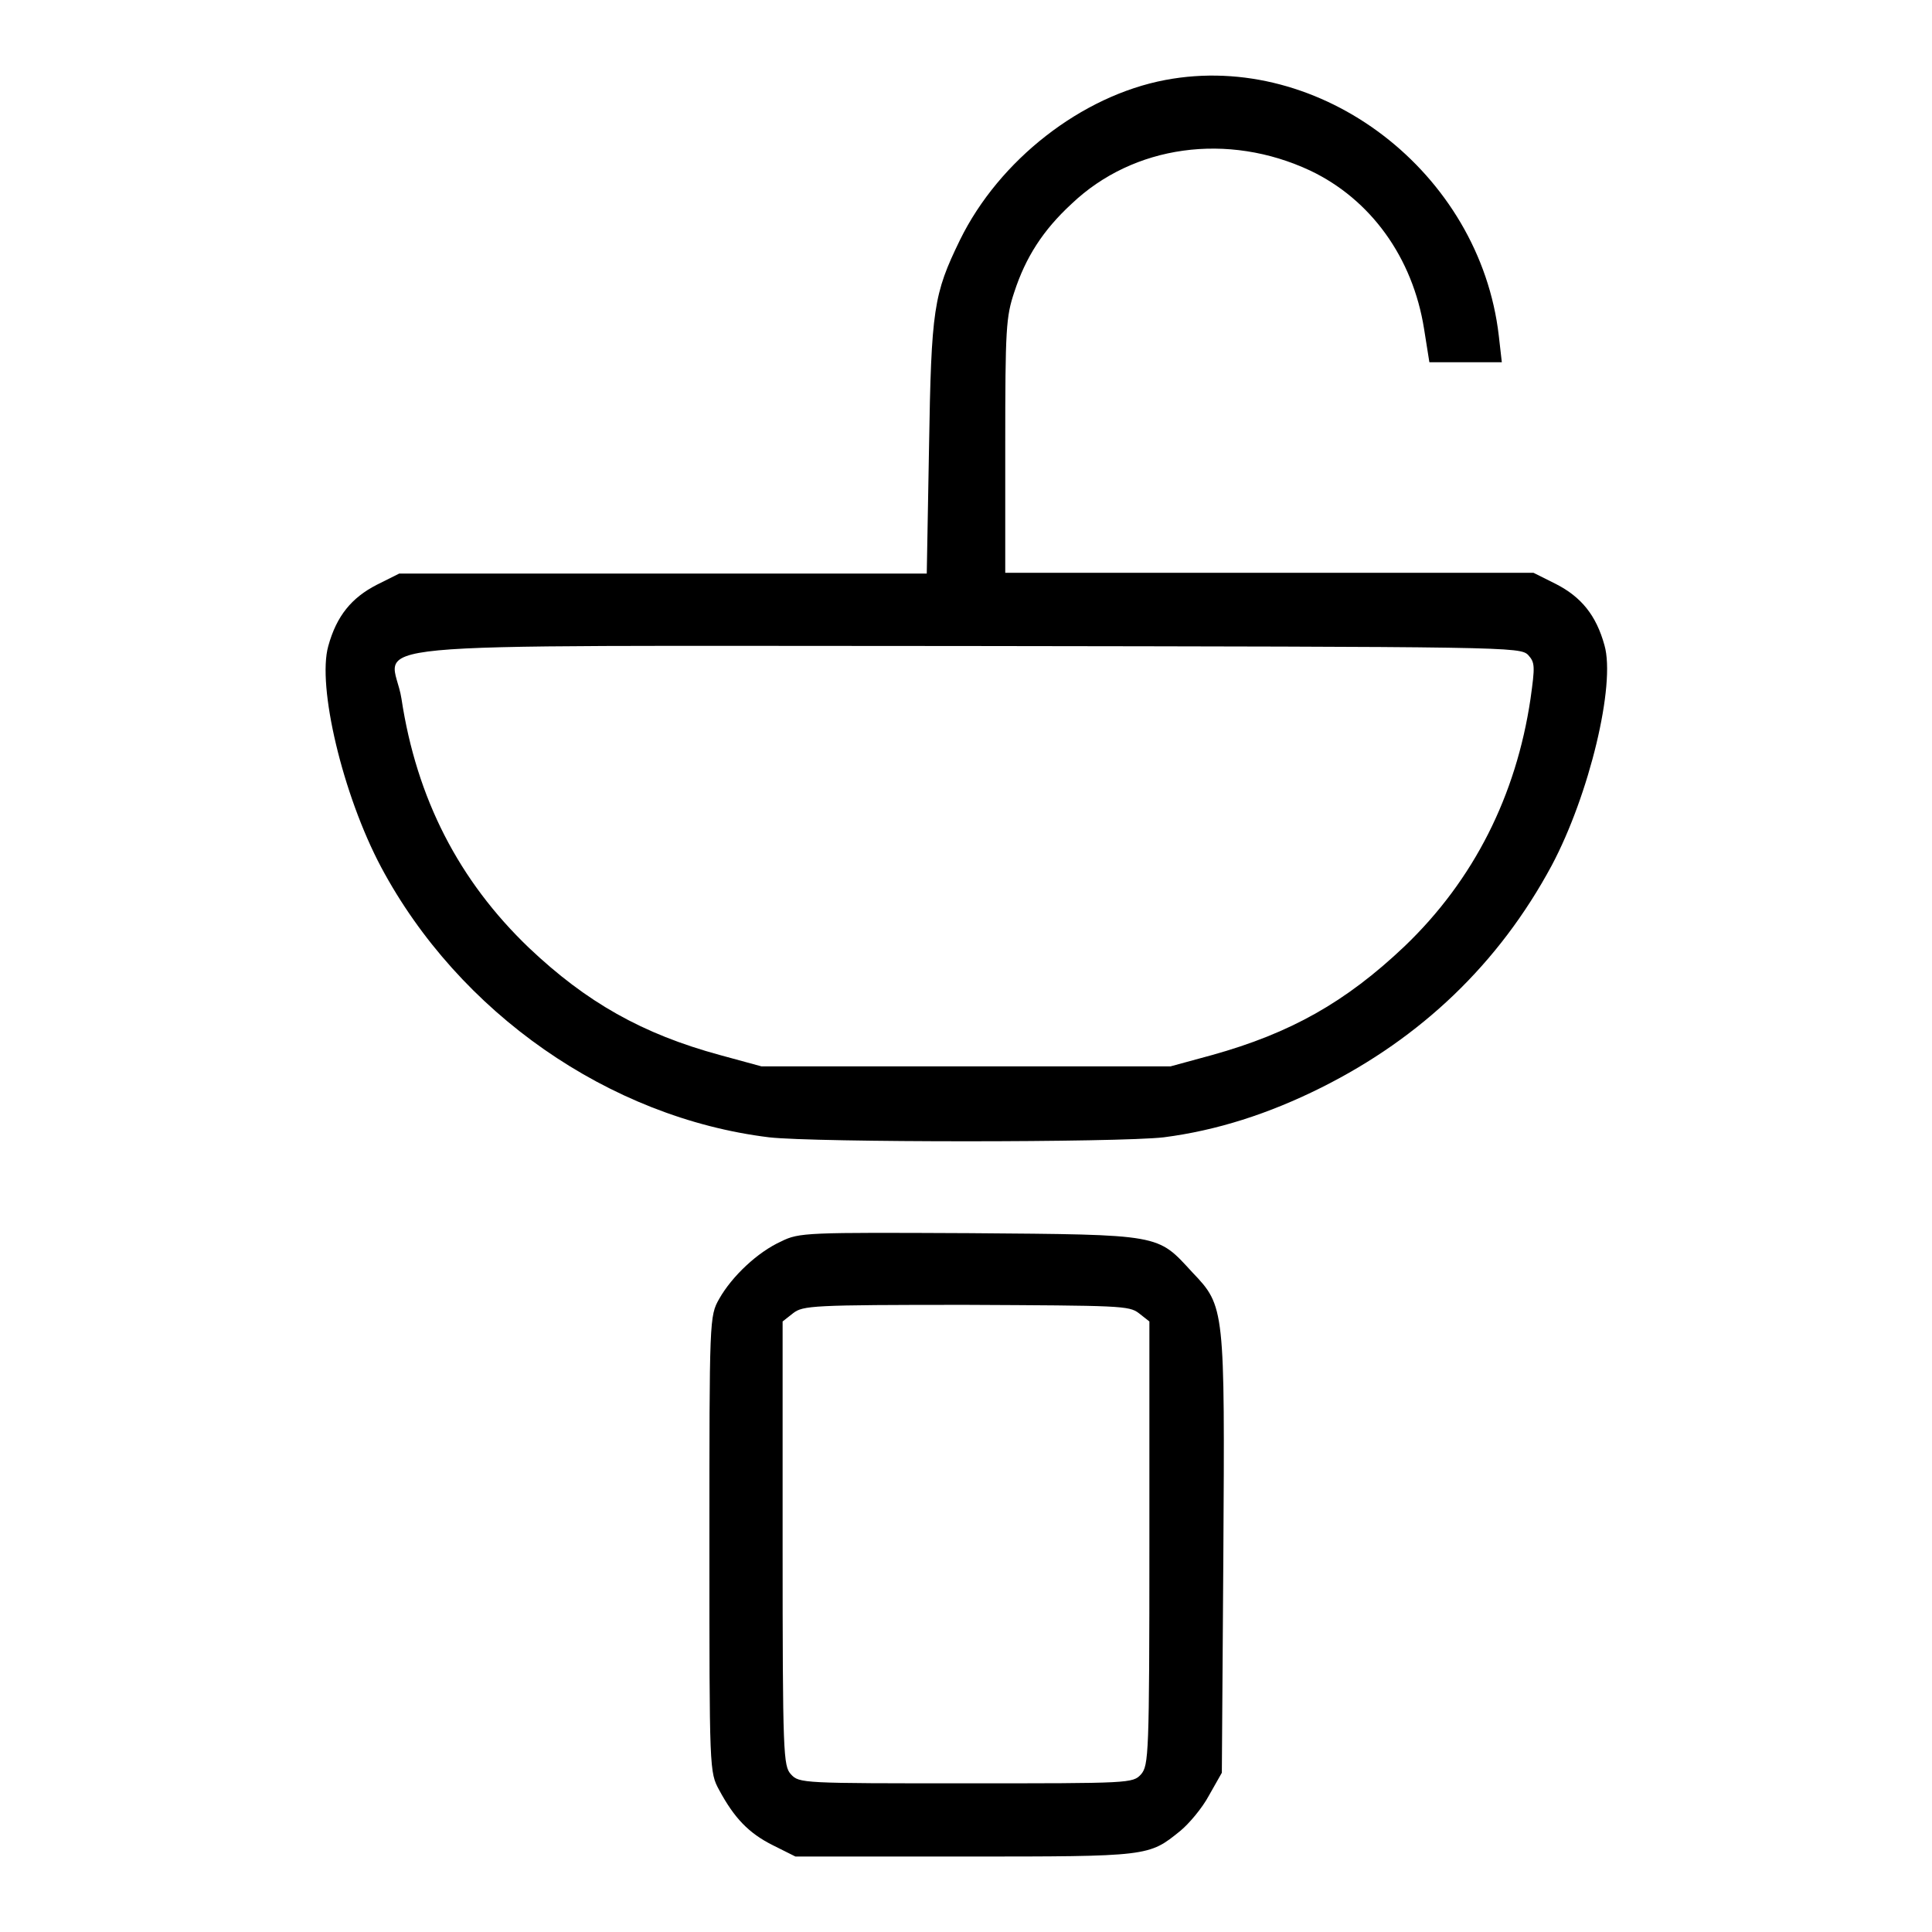 <?xml version="1.0" encoding="utf-8"?>
<!-- Svg Vector Icons : http://www.onlinewebfonts.com/icon -->
<!DOCTYPE svg PUBLIC "-//W3C//DTD SVG 1.1//EN" "http://www.w3.org/Graphics/SVG/1.1/DTD/svg11.dtd">
<svg version="1.1" xmlns="http://www.w3.org/2000/svg" xmlns:xlink="http://www.w3.org/1999/xlink" x="0px" y="0px" viewBox="0 0 256 256" enable-background="new 0 0 256 256" xml:space="preserve">
<g><g><g><path fill="#000000" d="M154.4,10.6c-11.1,2.1-22,10.6-27.2,21.2c-3.5,7.2-3.8,9.1-4.1,27.5L122.8,76H87.8H52.9l-3,1.5c-3.3,1.7-5.3,4.1-6.4,8.1c-1.5,5.3,1.9,19.7,7,29.3c10.3,19.3,30.2,33.2,51.4,35.8c6.1,0.7,46.2,0.7,52.3,0c7-0.9,13.9-3.1,20.9-6.6c13.2-6.6,23.5-16.4,30.5-29.4c5-9.4,8.5-24,7-29.2c-1.1-4-3.1-6.4-6.4-8.1l-3-1.5h-35h-35V59.1c0-15.6,0.1-17.1,1.2-20.4c1.5-4.6,3.8-8.2,7.6-11.7c8.2-7.8,20.7-9.5,31.6-4.4c8,3.8,13.6,11.5,15.1,21l0.7,4.4h4.8h4.8l-0.4-3.5C196.1,22.8,175,6.7,154.4,10.6z M202.5,86.8c0.9,1,0.9,1.5,0.3,5.8c-1.9,12.8-7.5,24-16.7,32.8c-7.8,7.4-15.1,11.5-25.5,14.4l-5.5,1.5H128h-27.1l-5.5-1.5c-10.3-2.8-17.7-7-25.3-14.2c-9.3-8.9-14.9-19.8-16.9-33c-1.2-7.8-10.7-7,74.8-7C200.2,85.7,201.4,85.7,202.5,86.8z"/><path fill="#000000" d="M103.5,164.5c-3.1,1.4-6.5,4.6-8.2,7.6c-1.3,2.3-1.3,2.6-1.3,32.5c0,30.1,0,30.2,1.3,32.6c2,3.7,3.9,5.7,7.1,7.3l3,1.5h22.4c24.5,0,24.4,0,28.6-3.4c1.1-0.9,2.9-3,3.8-4.7l1.7-3l0.2-28.8c0.2-32.8,0.2-33-4.1-37.5c-4.7-5.1-3.9-5-29.5-5.2C106.9,163.3,105.9,163.3,103.5,164.5z M150.9,174l1.4,1.1v29.4c0,28.1-0.1,29.4-1.1,30.6c-1.1,1.2-1.4,1.2-23.2,1.2c-21.7,0-22.1,0-23.2-1.2c-1-1.1-1.1-2.5-1.1-30.6v-29.4l1.4-1.1c1.3-1,2.5-1.1,22.9-1.1C148.4,173,149.6,173,150.9,174z"/></g></g></g>
</svg>